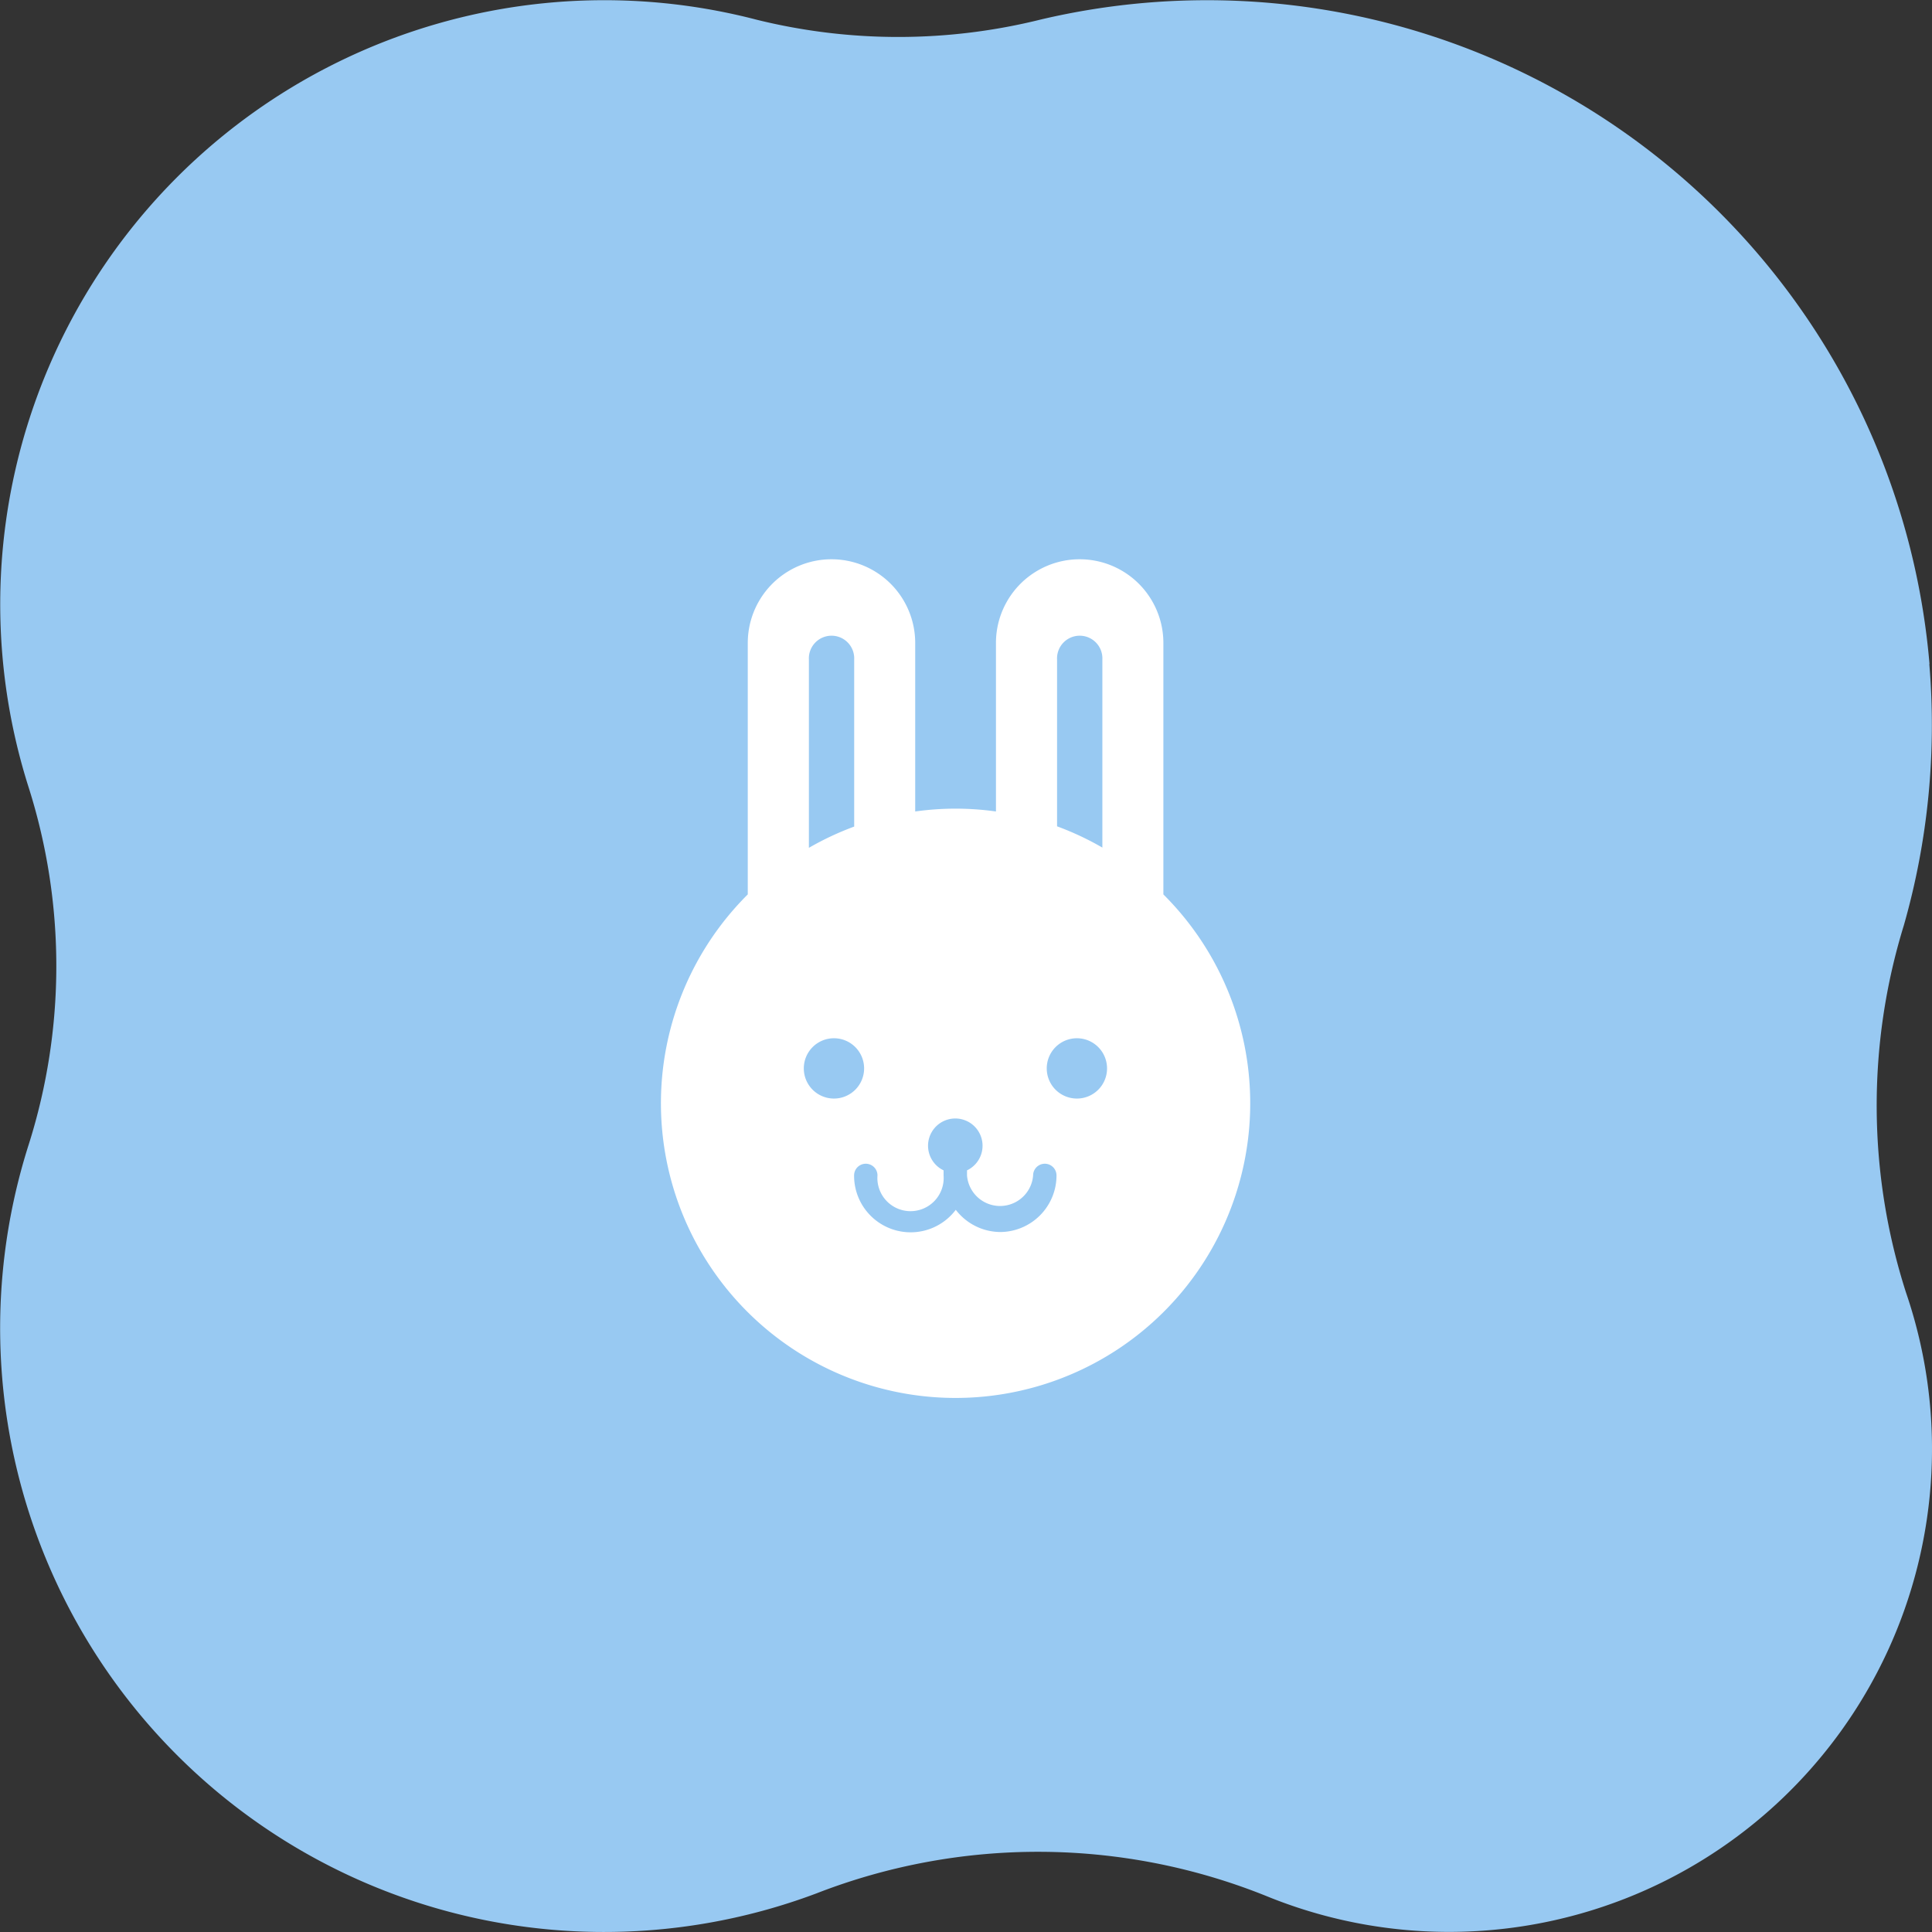 <svg xmlns="http://www.w3.org/2000/svg" width="37.998" height="37.999" viewBox="0 0 37.998 37.999"><rect x="0" y="0" width="37.998" height="37.999" fill="#333333" stroke="none"/><g transform="translate(-969.498 -1554)"><g transform="translate(830.498 446)"><path d="M37.949,13.061A14.261,14.261,0,0,0,20.486.38a11.614,11.614,0,0,1-5.6.009A11.881,11.881,0,0,0,.562,15.482a11.618,11.618,0,0,1,0,7.037,11.877,11.877,0,0,0,15.5,14.718,12.022,12.022,0,0,1,8.825.046,9.5,9.5,0,0,0,12.6-11.861,12.022,12.022,0,0,1-.042-7.225,14.337,14.337,0,0,0,.5-5.137" transform="translate(139 1108)" fill="#98c9f2"/><path d="M9.881,6.591V1.646a1.646,1.646,0,0,0-3.293,0V4.96A5.691,5.691,0,0,0,5,4.96V1.646a1.646,1.646,0,0,0-3.293,0V6.591a5.795,5.795,0,1,0,8.174,0M7.79,1.97a.446.446,0,1,1,.891,0v3.7a5.76,5.76,0,0,0-.891-.418Zm-4.881,0a.446.446,0,1,1,.891,0V5.257a5.756,5.756,0,0,0-.891.418V1.97Zm-.1,8.043a.593.593,0,1,1,.593.593.593.593,0,0,1-.593-.593m3.872,3.218a1.111,1.111,0,0,1-.883-.437,1.112,1.112,0,0,1-2-.676.23.23,0,1,1,.46,0,.652.652,0,1,0,1.3,0v-.1a.536.536,0,1,1,.461,0v.1a.652.652,0,0,0,1.3,0,.23.23,0,1,1,.46,0,1.113,1.113,0,0,1-1.113,1.113m1.514-2.625a.593.593,0,1,1,.593-.593.592.592,0,0,1-.593.593" transform="translate(152 1119)" fill="#fff"/><rect width="11.589" height="16.494" transform="translate(152.205 1118.753)" fill="none"/></g></g></svg>